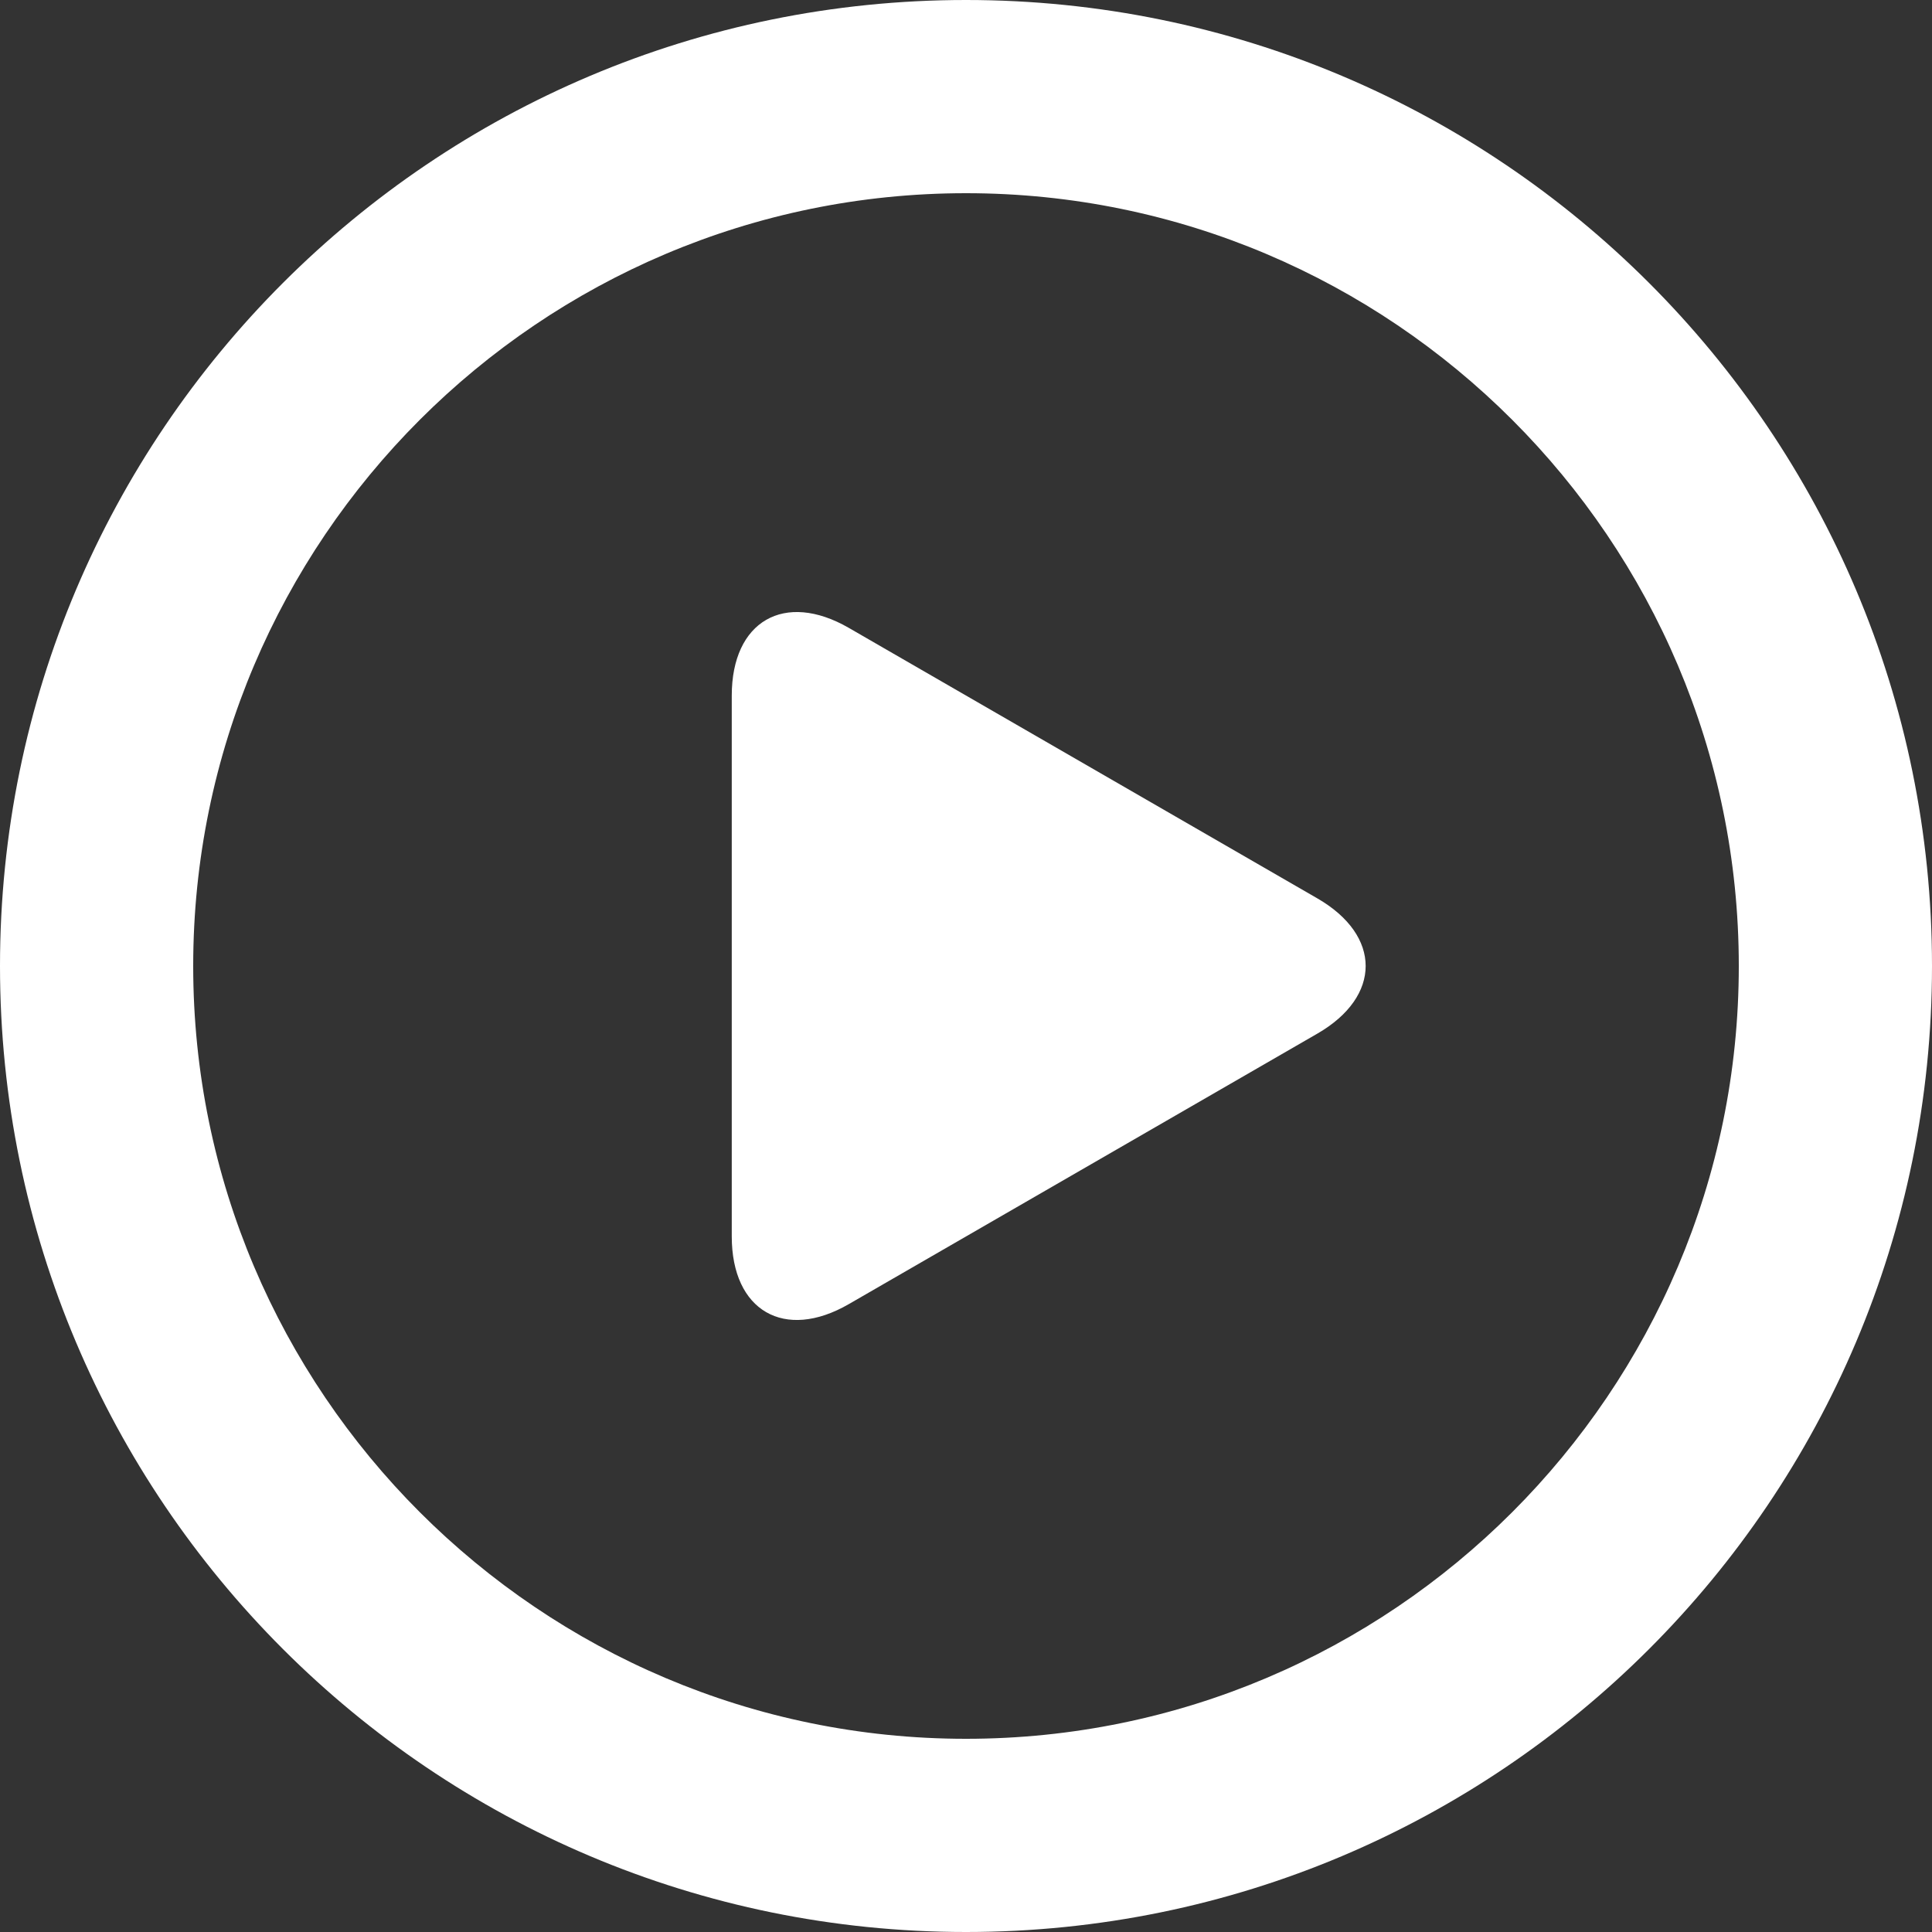 <svg width="50" height="50" viewBox="0 0 50 50" fill="none" xmlns="http://www.w3.org/2000/svg">
<rect x="0" y="0" width="50" height="50" fill="#333333" stroke="none"/>
<g clip-path="url(#clip0_2381_12723)">
<path d="M25 0C11.193 0 0 11.193 0 25C0 38.807 11.193 50 25 50C38.808 50 50 38.807 50 25C50 11.193 38.808 0 25 0ZM25 45C13.972 45 5 36.028 5 25C5 13.972 13.972 5 25 5C36.028 5 45 13.972 45 25C45 36.028 36.028 45 25 45Z" fill="white"/>
<path d="M34.093 23.25L21.968 16.25C20.302 15.288 18.938 16.075 18.938 18V32C18.938 33.925 20.302 34.713 21.968 33.75L34.093 26.75C35.76 25.788 35.76 24.212 34.093 23.25Z" fill="white"/>
</g>
<defs>
<clipPath id="clip0_2381_12723">
<rect width="50" height="50" fill="white"/>
</clipPath>
</defs>
</svg>
